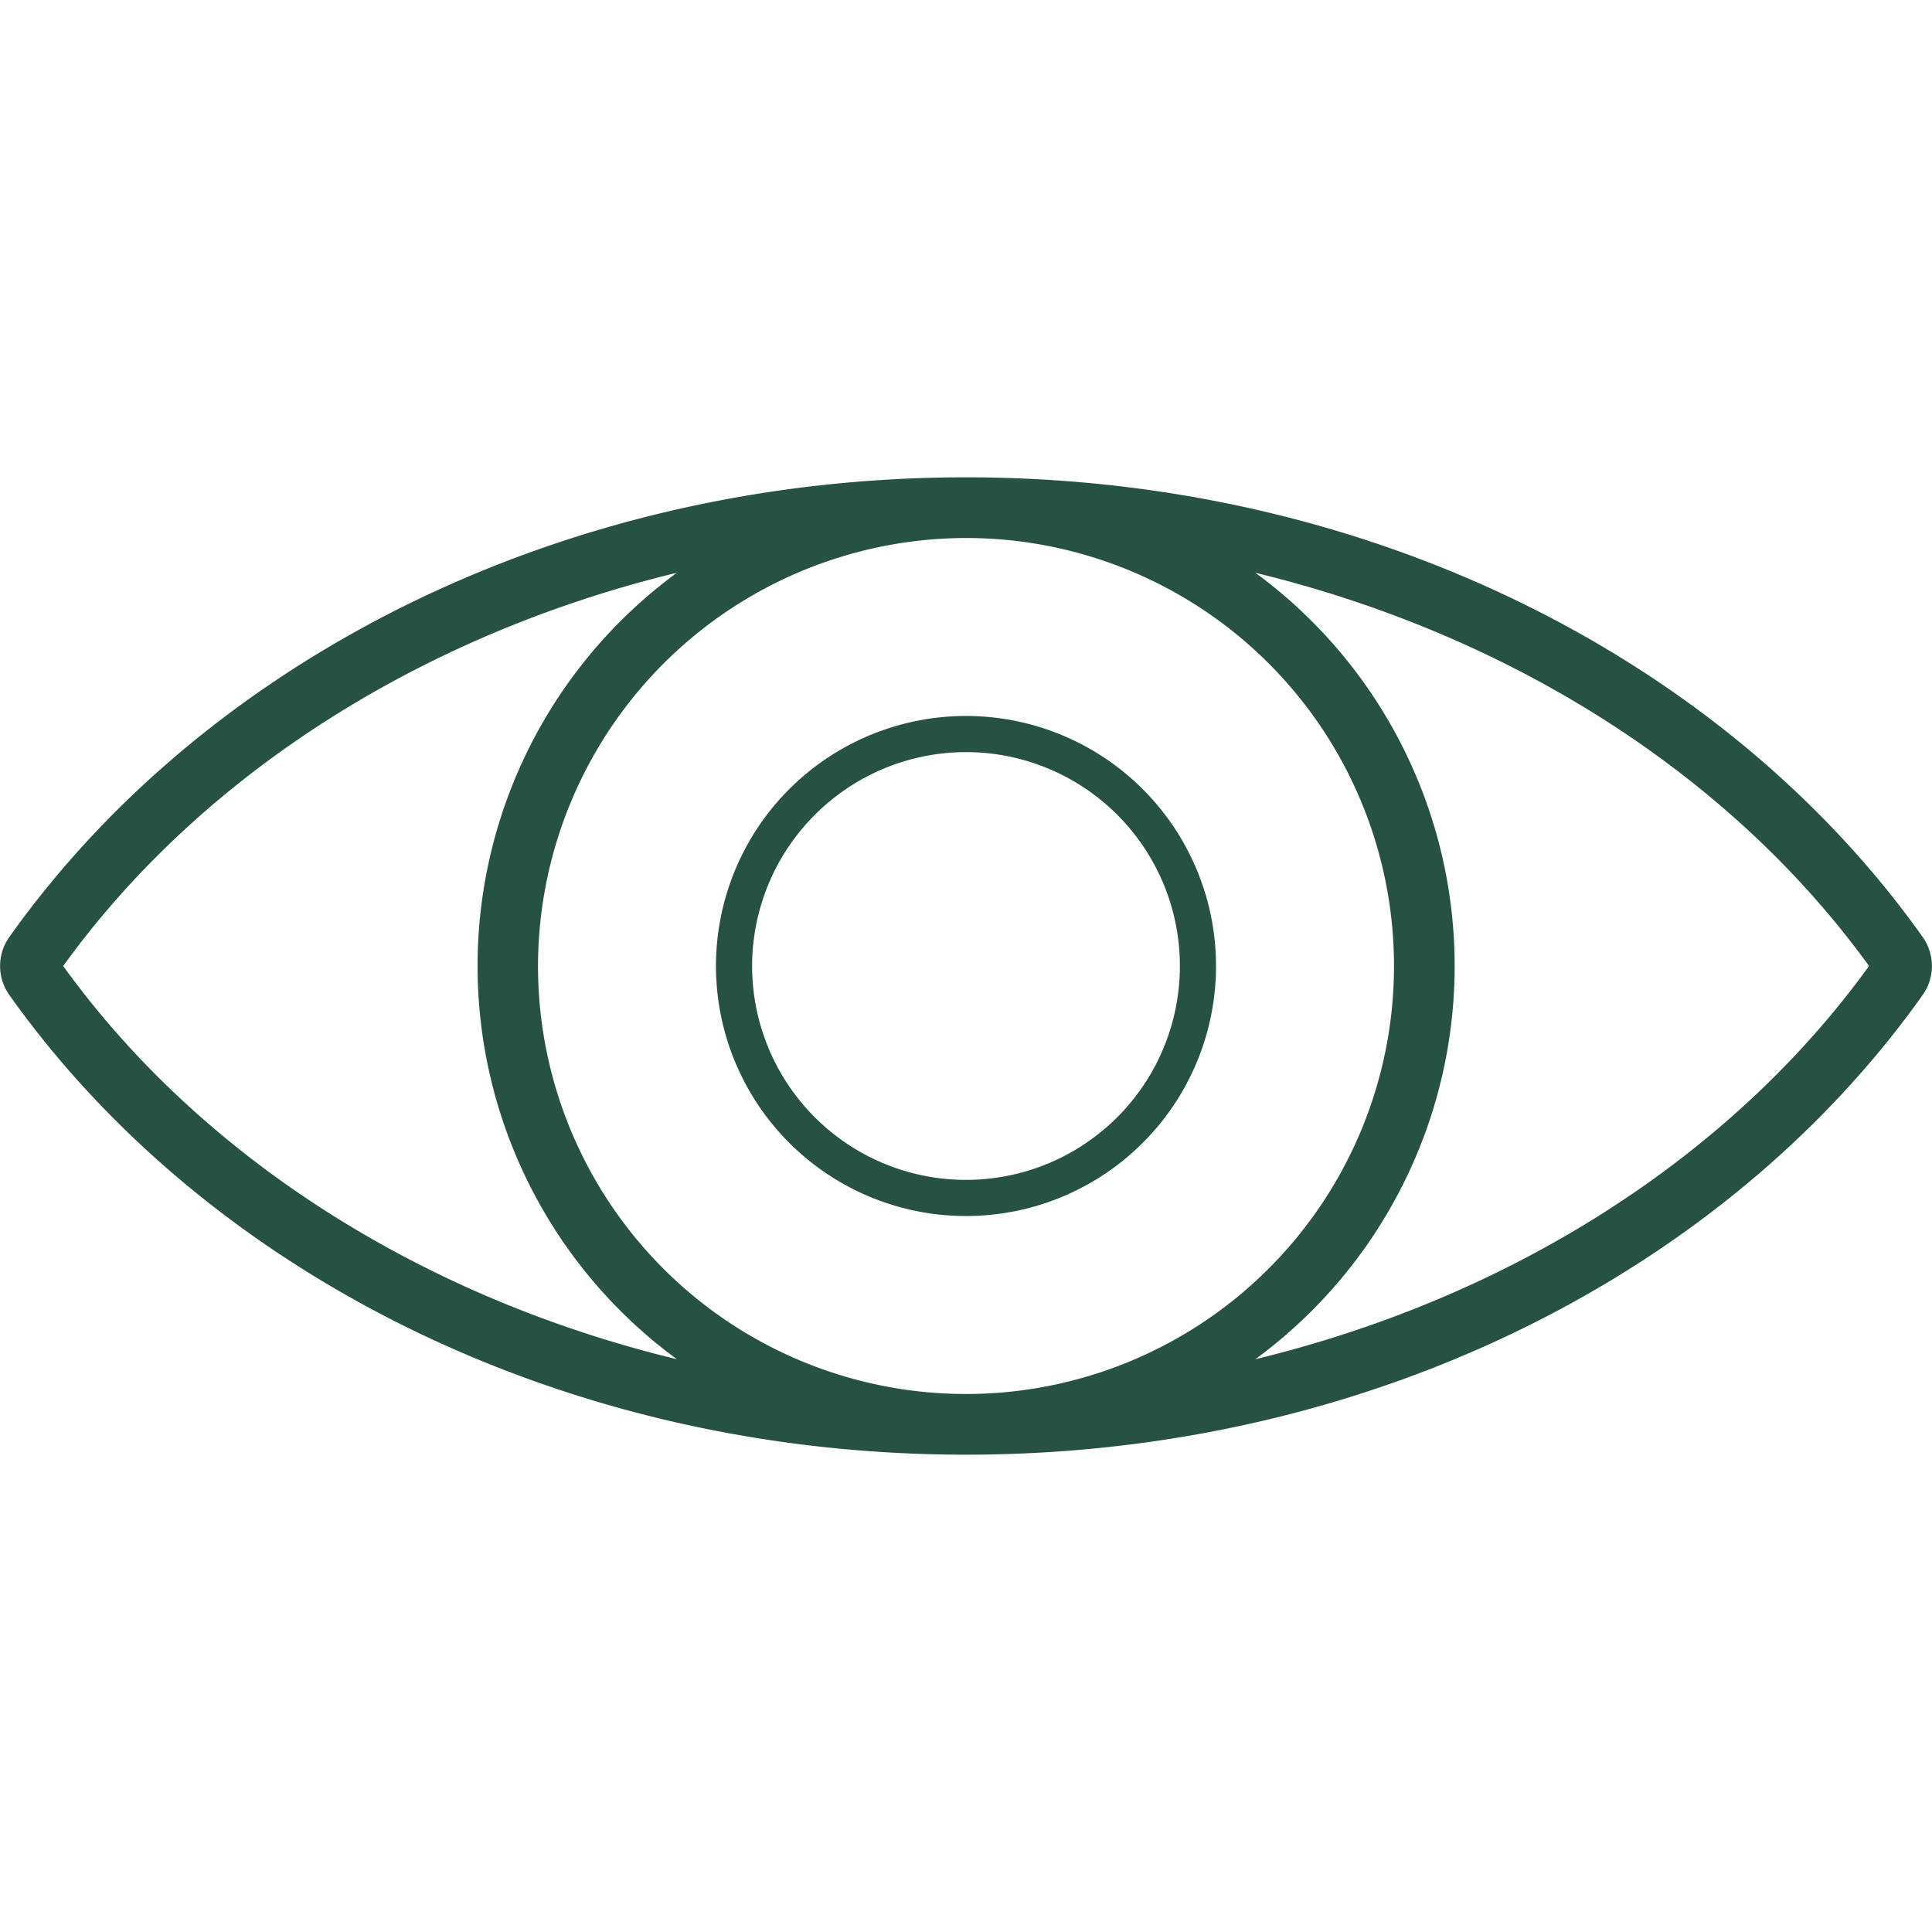 <svg id="Layer_1" data-name="Layer 1" xmlns="http://www.w3.org/2000/svg" width="85" height="85" viewBox="0 0 85 85"><defs><style>.cls-1{fill:none;}.cls-2{fill:#275243;}</style></defs><rect class="cls-1" width="85" height="85"/><path class="cls-2" d="M84.6,41.24C76,29.11,60.38,21,42.5,21S9,29.11.4,41.24a2.2,2.2,0,0,0,0,2.52C9,55.89,24.62,64,42.5,64S76,55.89,84.6,43.76A2.2,2.2,0,0,0,84.6,41.24ZM2.78,42.5c6.13-8.49,15.88-14.61,27-17.3a21.45,21.45,0,0,0,0,34.6C18.66,57.11,8.91,51,2.78,42.5ZM42.5,23.67A18.83,18.83,0,1,1,23.67,42.5,18.86,18.86,0,0,1,42.5,23.67ZM55.23,59.8a21.45,21.45,0,0,0,0-34.6c11.11,2.69,20.86,8.81,27,17.3C76.09,51,66.34,57.11,55.23,59.8Z"/><path class="cls-2" d="M42.5,53.5a11,11,0,1,0-11-11A11,11,0,0,0,42.5,53.5Zm0-20.41a9.41,9.41,0,1,1-9.41,9.41A9.42,9.42,0,0,1,42.5,33.09Z"/></svg>